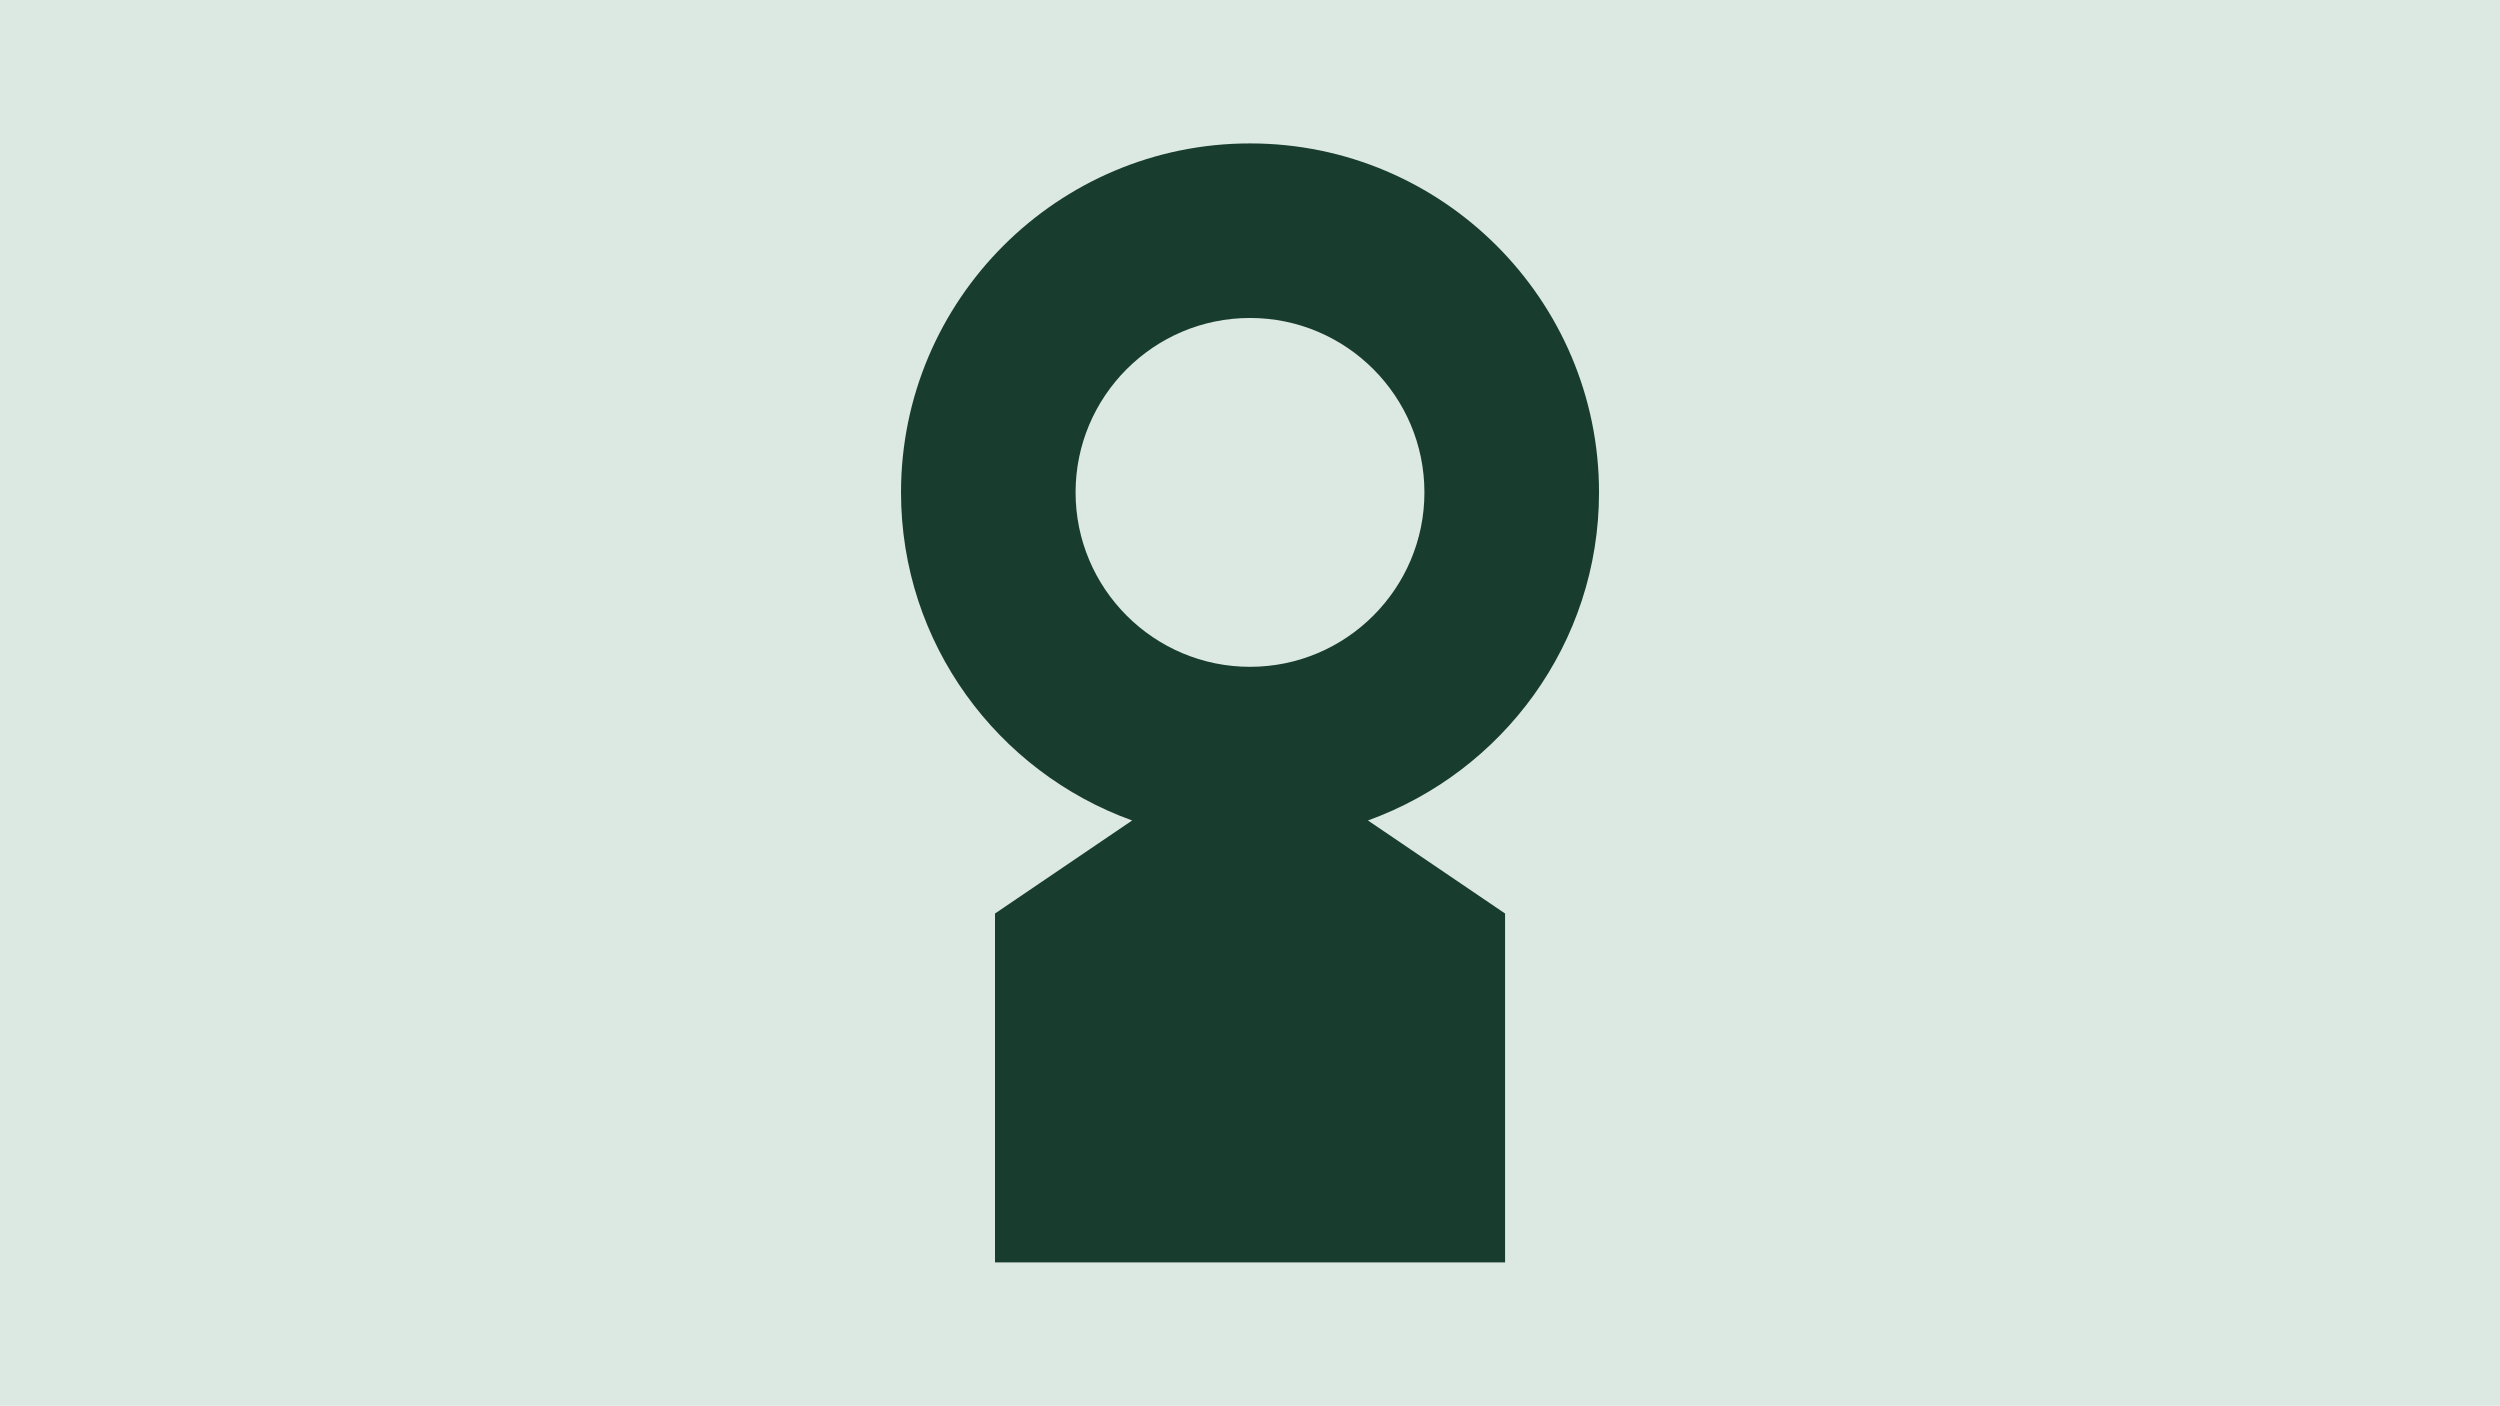 <?xml version="1.0" encoding="UTF-8"?><svg id="Lager_1" xmlns="http://www.w3.org/2000/svg" viewBox="0 0 690 388"><defs><style>.cls-1{fill:#dce9e3;}.cls-2{fill:#183d2e;}</style></defs><rect class="cls-1" width="690" height="388"/><path id="e-verifikation" class="cls-2" d="M377.54,226.45c37.13-13.39,63.79-48.87,63.79-90.55,0-53.11-43.21-96.32-96.32-96.32s-96.33,43.21-96.33,96.32c0,41.68,26.66,77.17,63.79,90.55l-37.85,25.68v96.3h140.78v-96.3l-37.73-25.6-.12-.08Zm-80.68-90.55c0-26.54,21.59-48.14,48.14-48.14s48.14,21.59,48.14,48.14-21.59,48.14-48.14,48.14-48.14-21.6-48.14-48.14Z"/></svg>